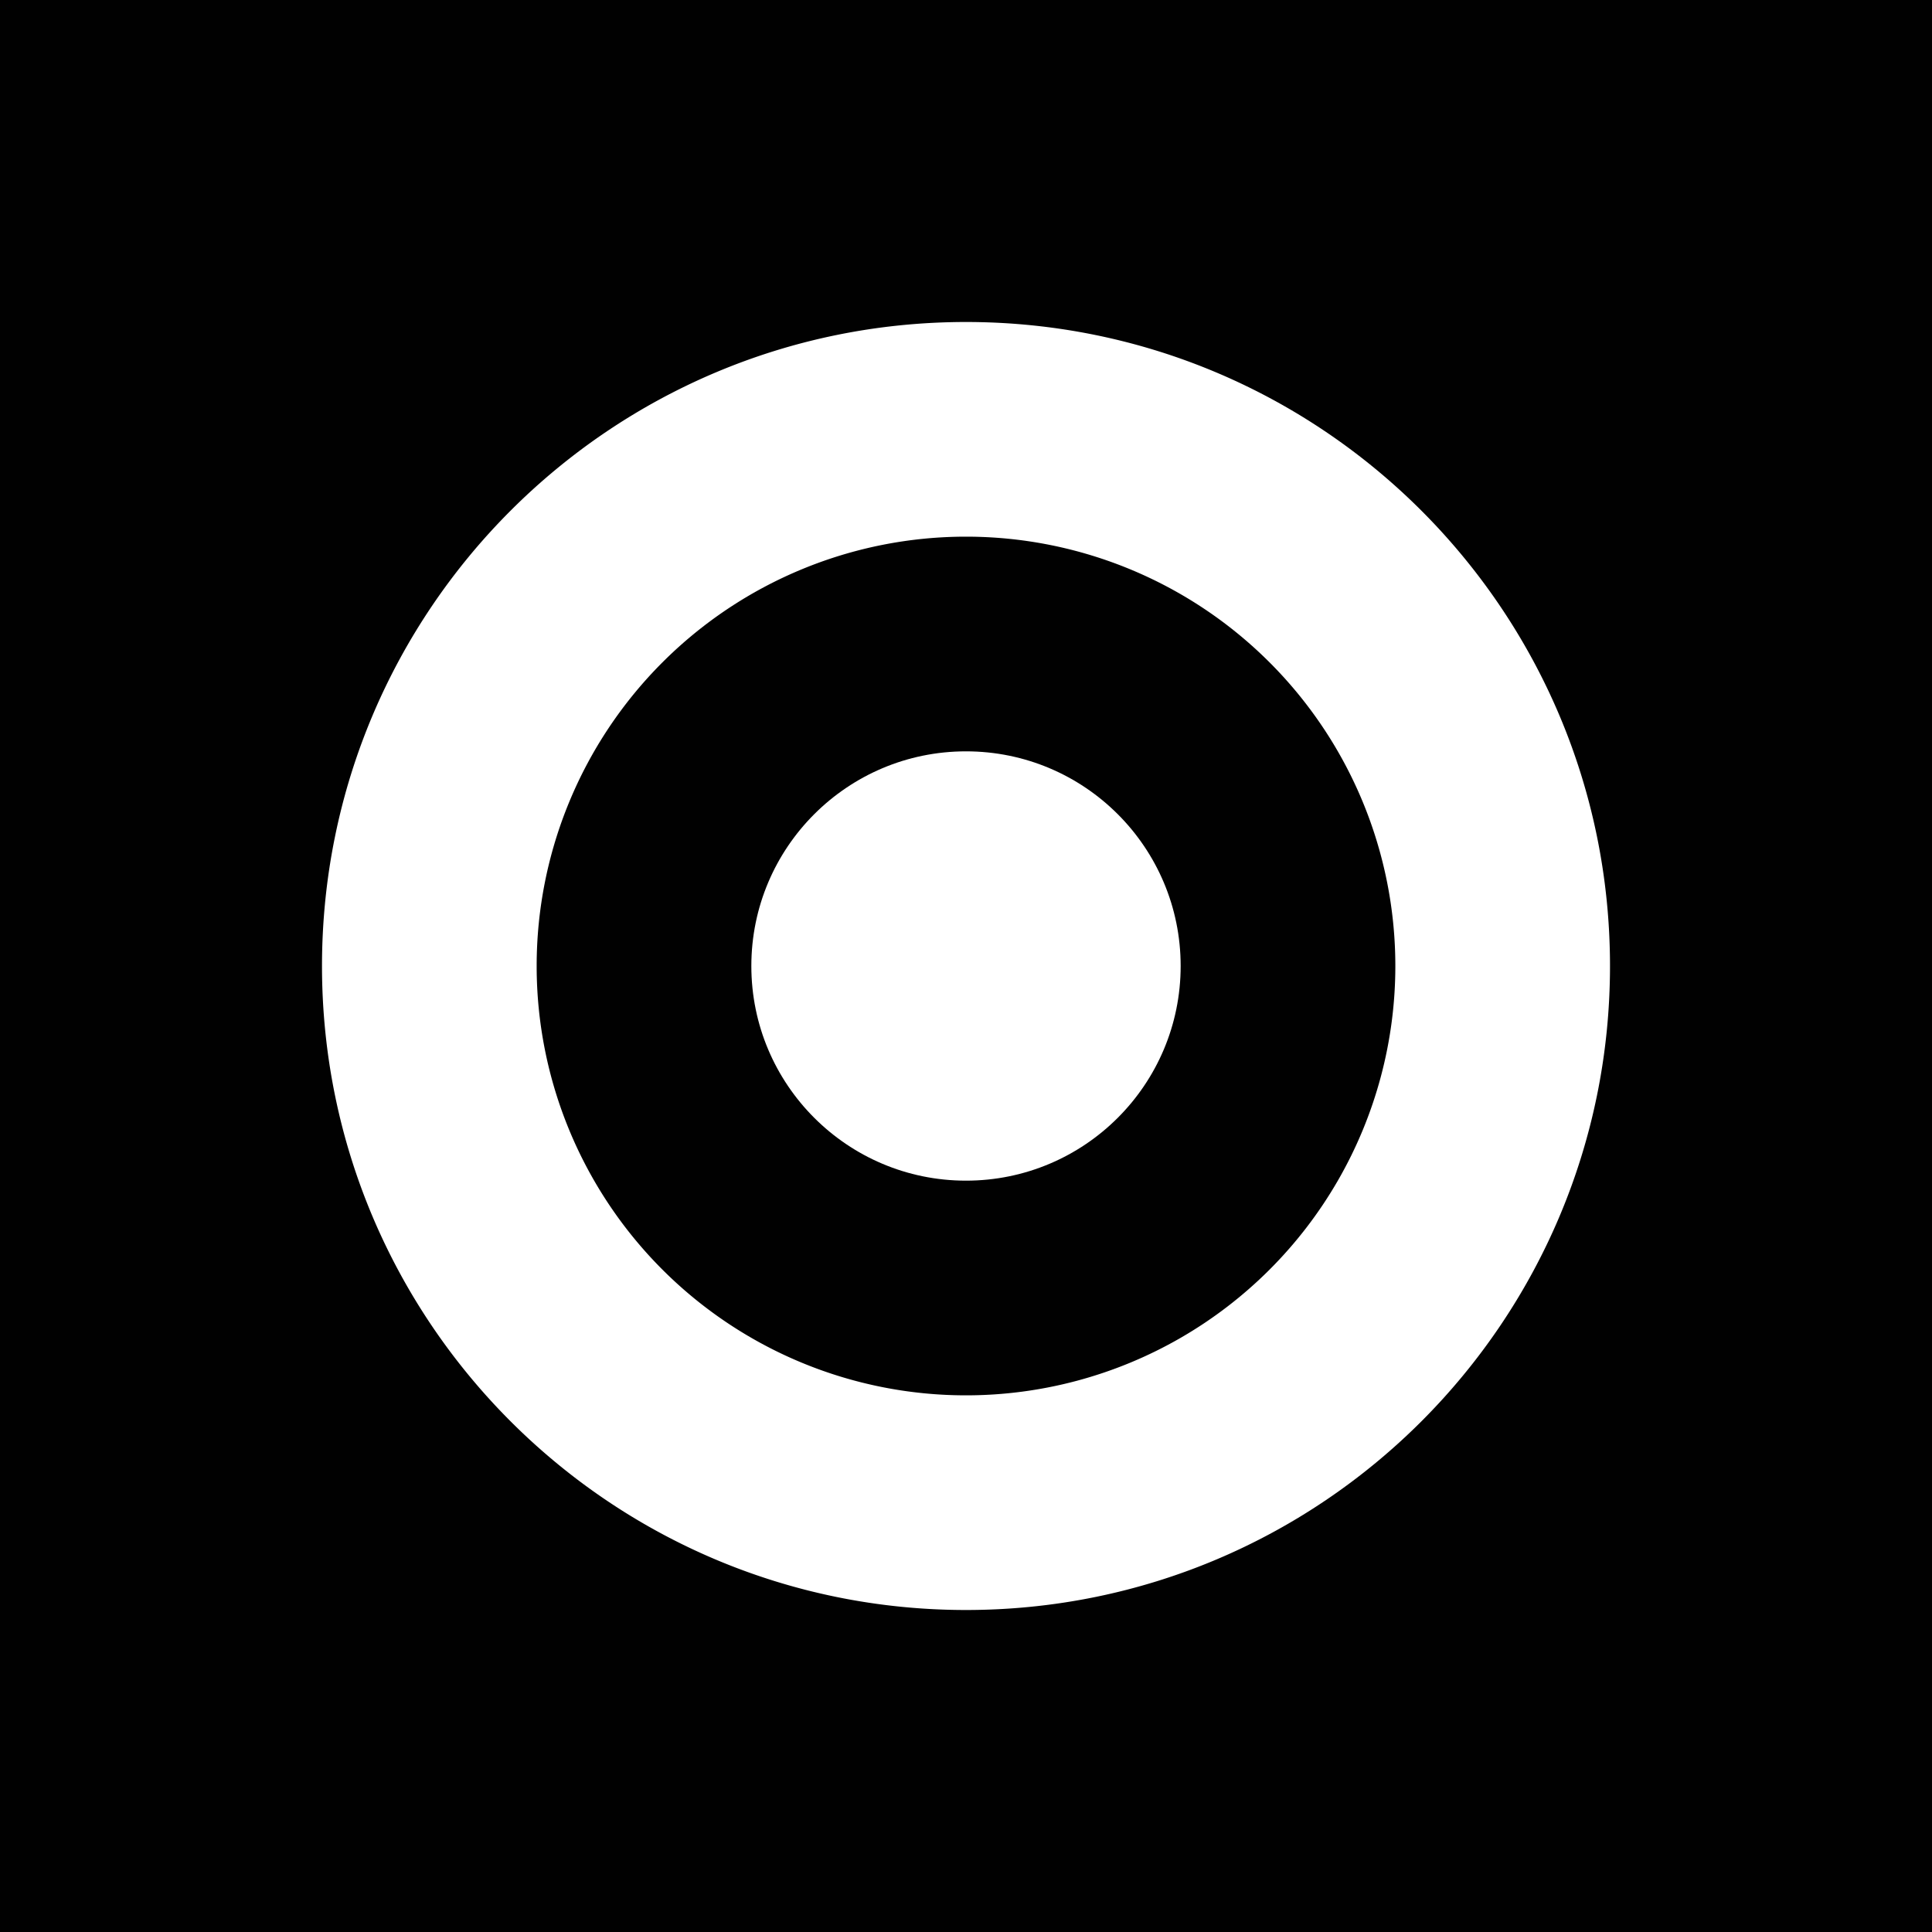 <svg id="Layer_1" data-name="Layer 1" xmlns="http://www.w3.org/2000/svg" viewBox="0 0 660 660"><defs><style>.cls-1{fill:#010101;}.cls-2{fill:#fff;}</style></defs><rect class="cls-1" width="660" height="660"/><path class="cls-2" d="M330,110c-121.5,0-220,98.5-220,220s98.5,220,220,220,220-98.5,220-220S451.5,110,330,110Zm0,366.67A146.67,146.67,0,1,1,476.67,330,146.67,146.67,0,0,1,330,476.67Z"/><circle class="cls-2" cx="330" cy="330" r="73.33"/></svg>